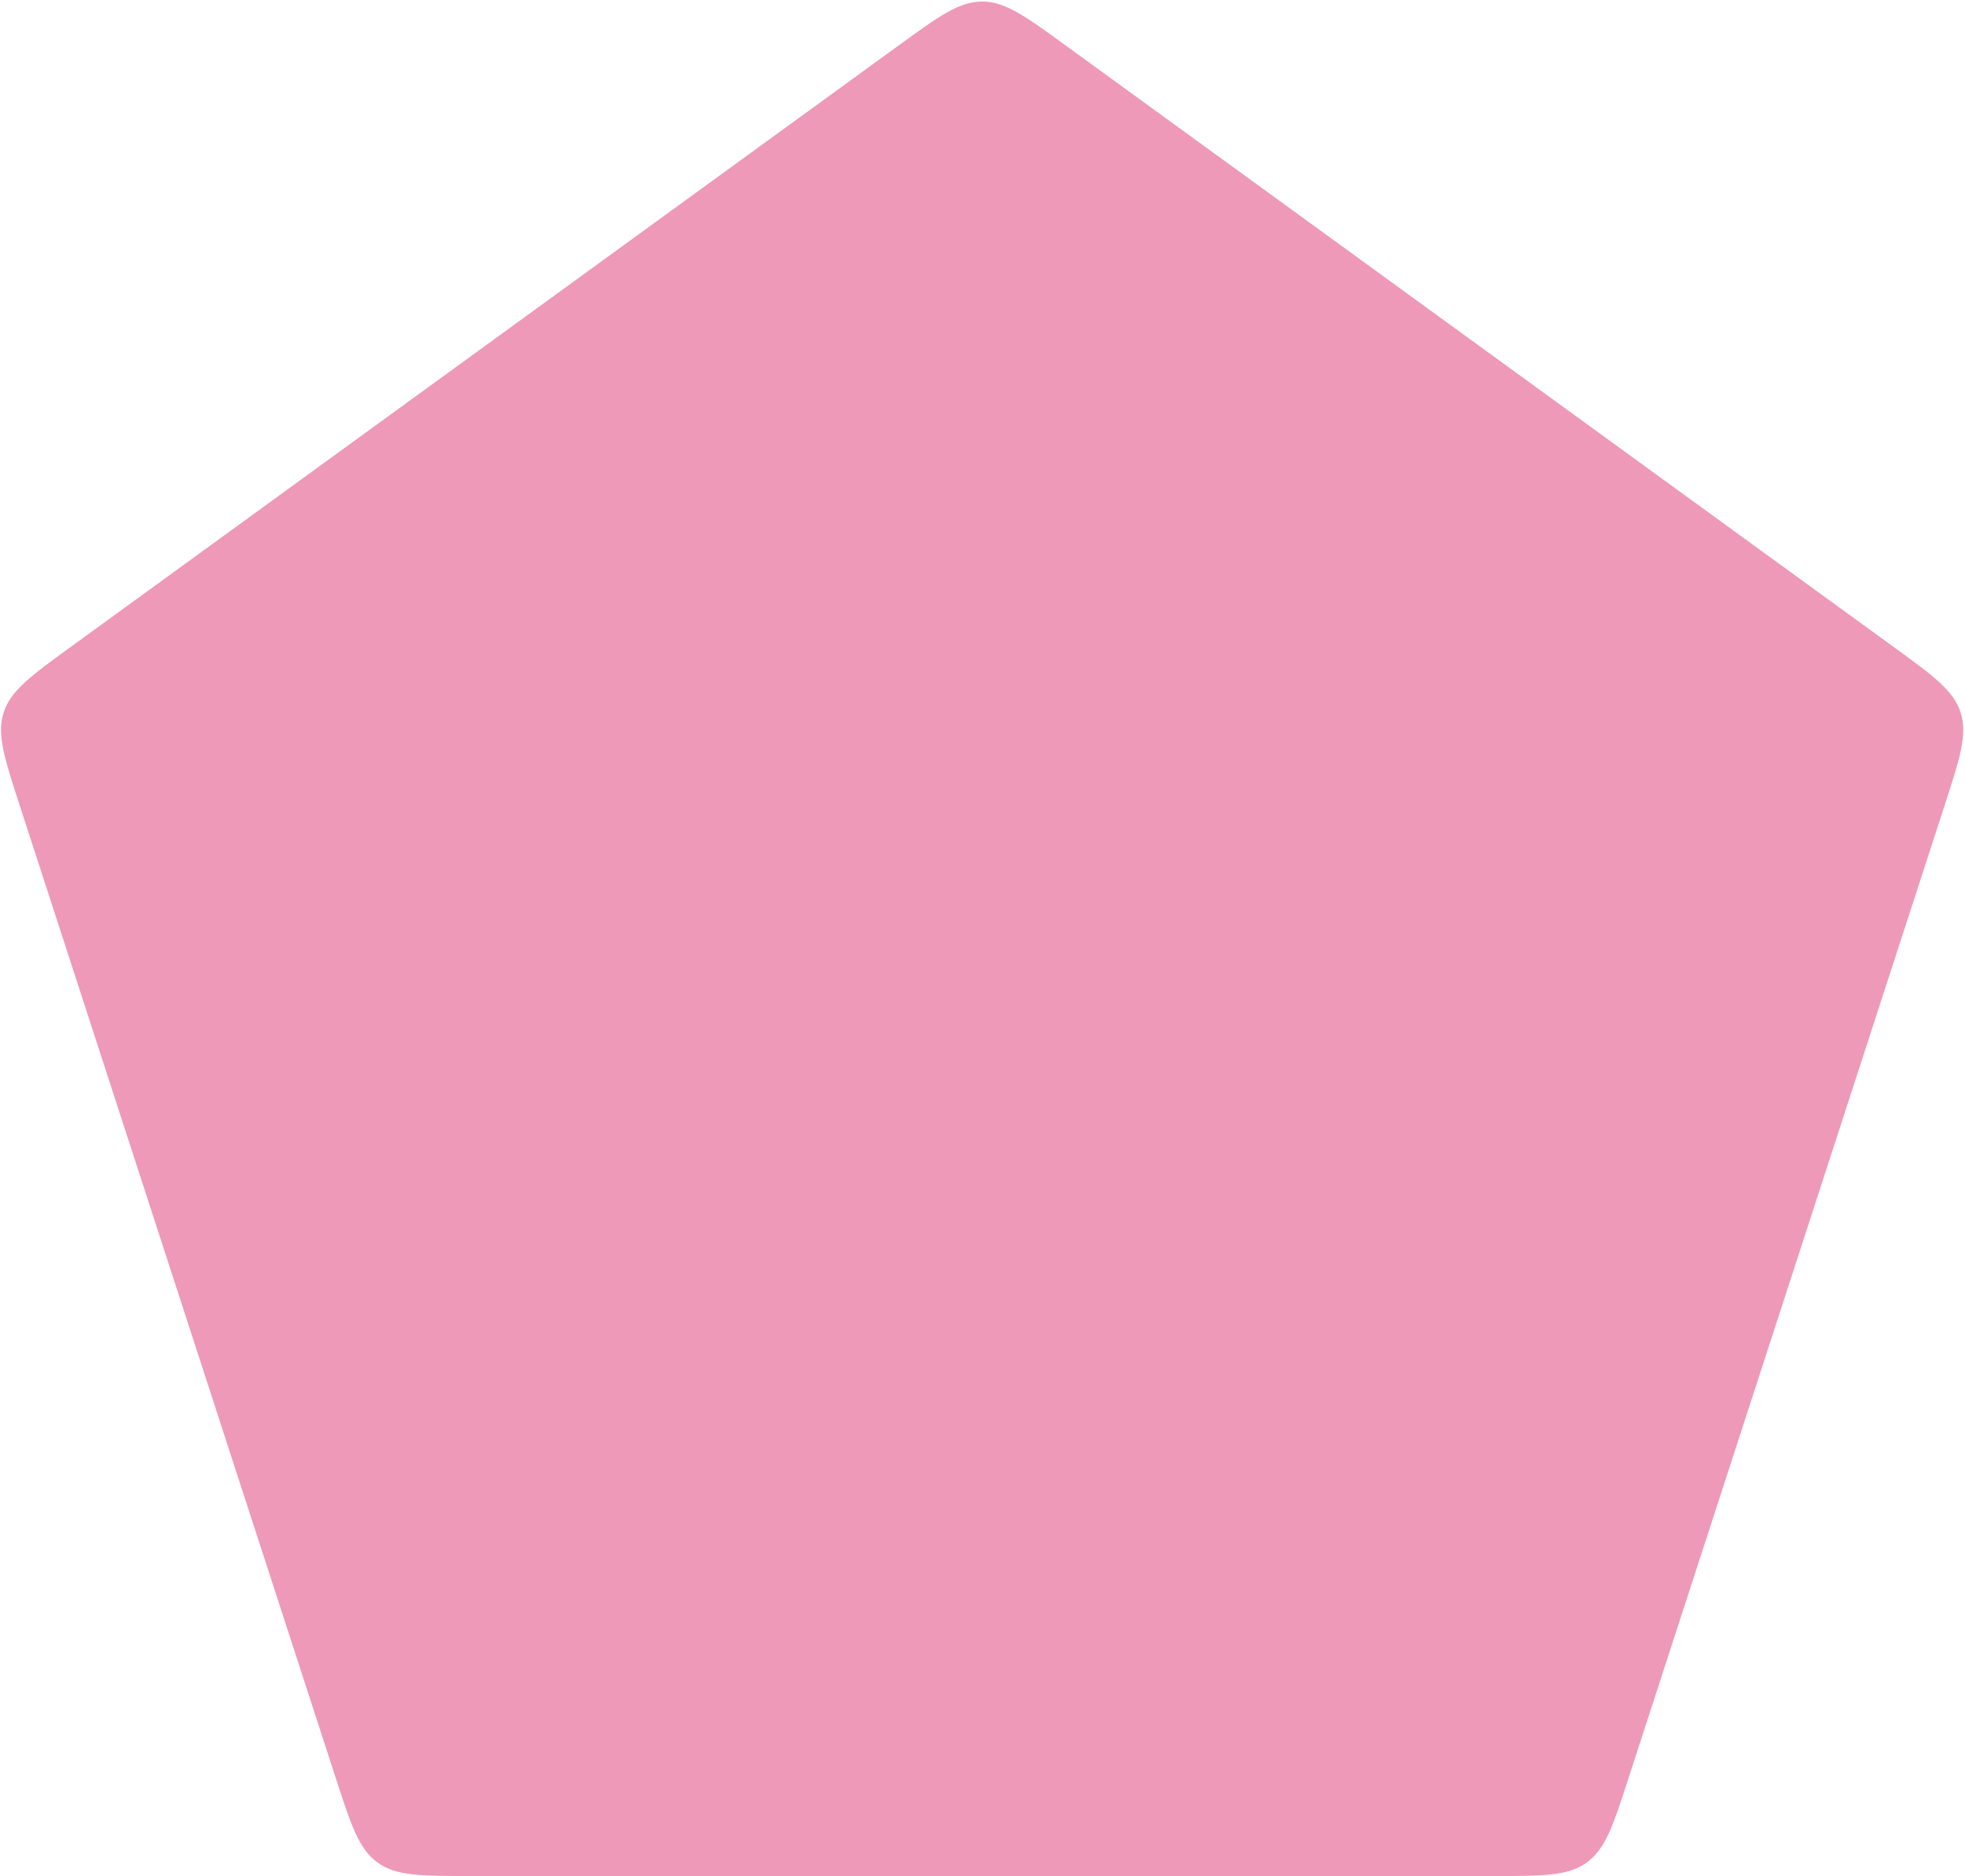 <?xml version="1.0" encoding="utf-8"?>
<svg xmlns="http://www.w3.org/2000/svg" fill="none" height="100%" overflow="visible" preserveAspectRatio="none" style="display: block;" viewBox="0 0 775 740" width="100%">
<path d="M354.449 17.915C370.327 6.378 378.267 0.61 387.365 0.61C396.462 0.61 404.402 6.378 420.281 17.915L746.631 255.022C762.509 266.559 770.449 272.327 773.26 280.98C776.071 289.632 773.039 298.965 766.974 317.632L642.319 701.28C636.254 719.946 633.221 729.28 625.861 734.627C618.501 739.975 608.687 739.975 589.06 739.975H185.669C166.042 739.975 156.228 739.975 148.868 734.627C141.508 729.28 138.475 719.946 132.41 701.28L7.755 317.632C1.69 298.965 -1.342 289.632 1.469 280.98C4.28 272.327 12.22 266.559 28.099 255.022L354.449 17.915Z" fill="#D4004D" id="2" opacity="0.4"/>
</svg>
